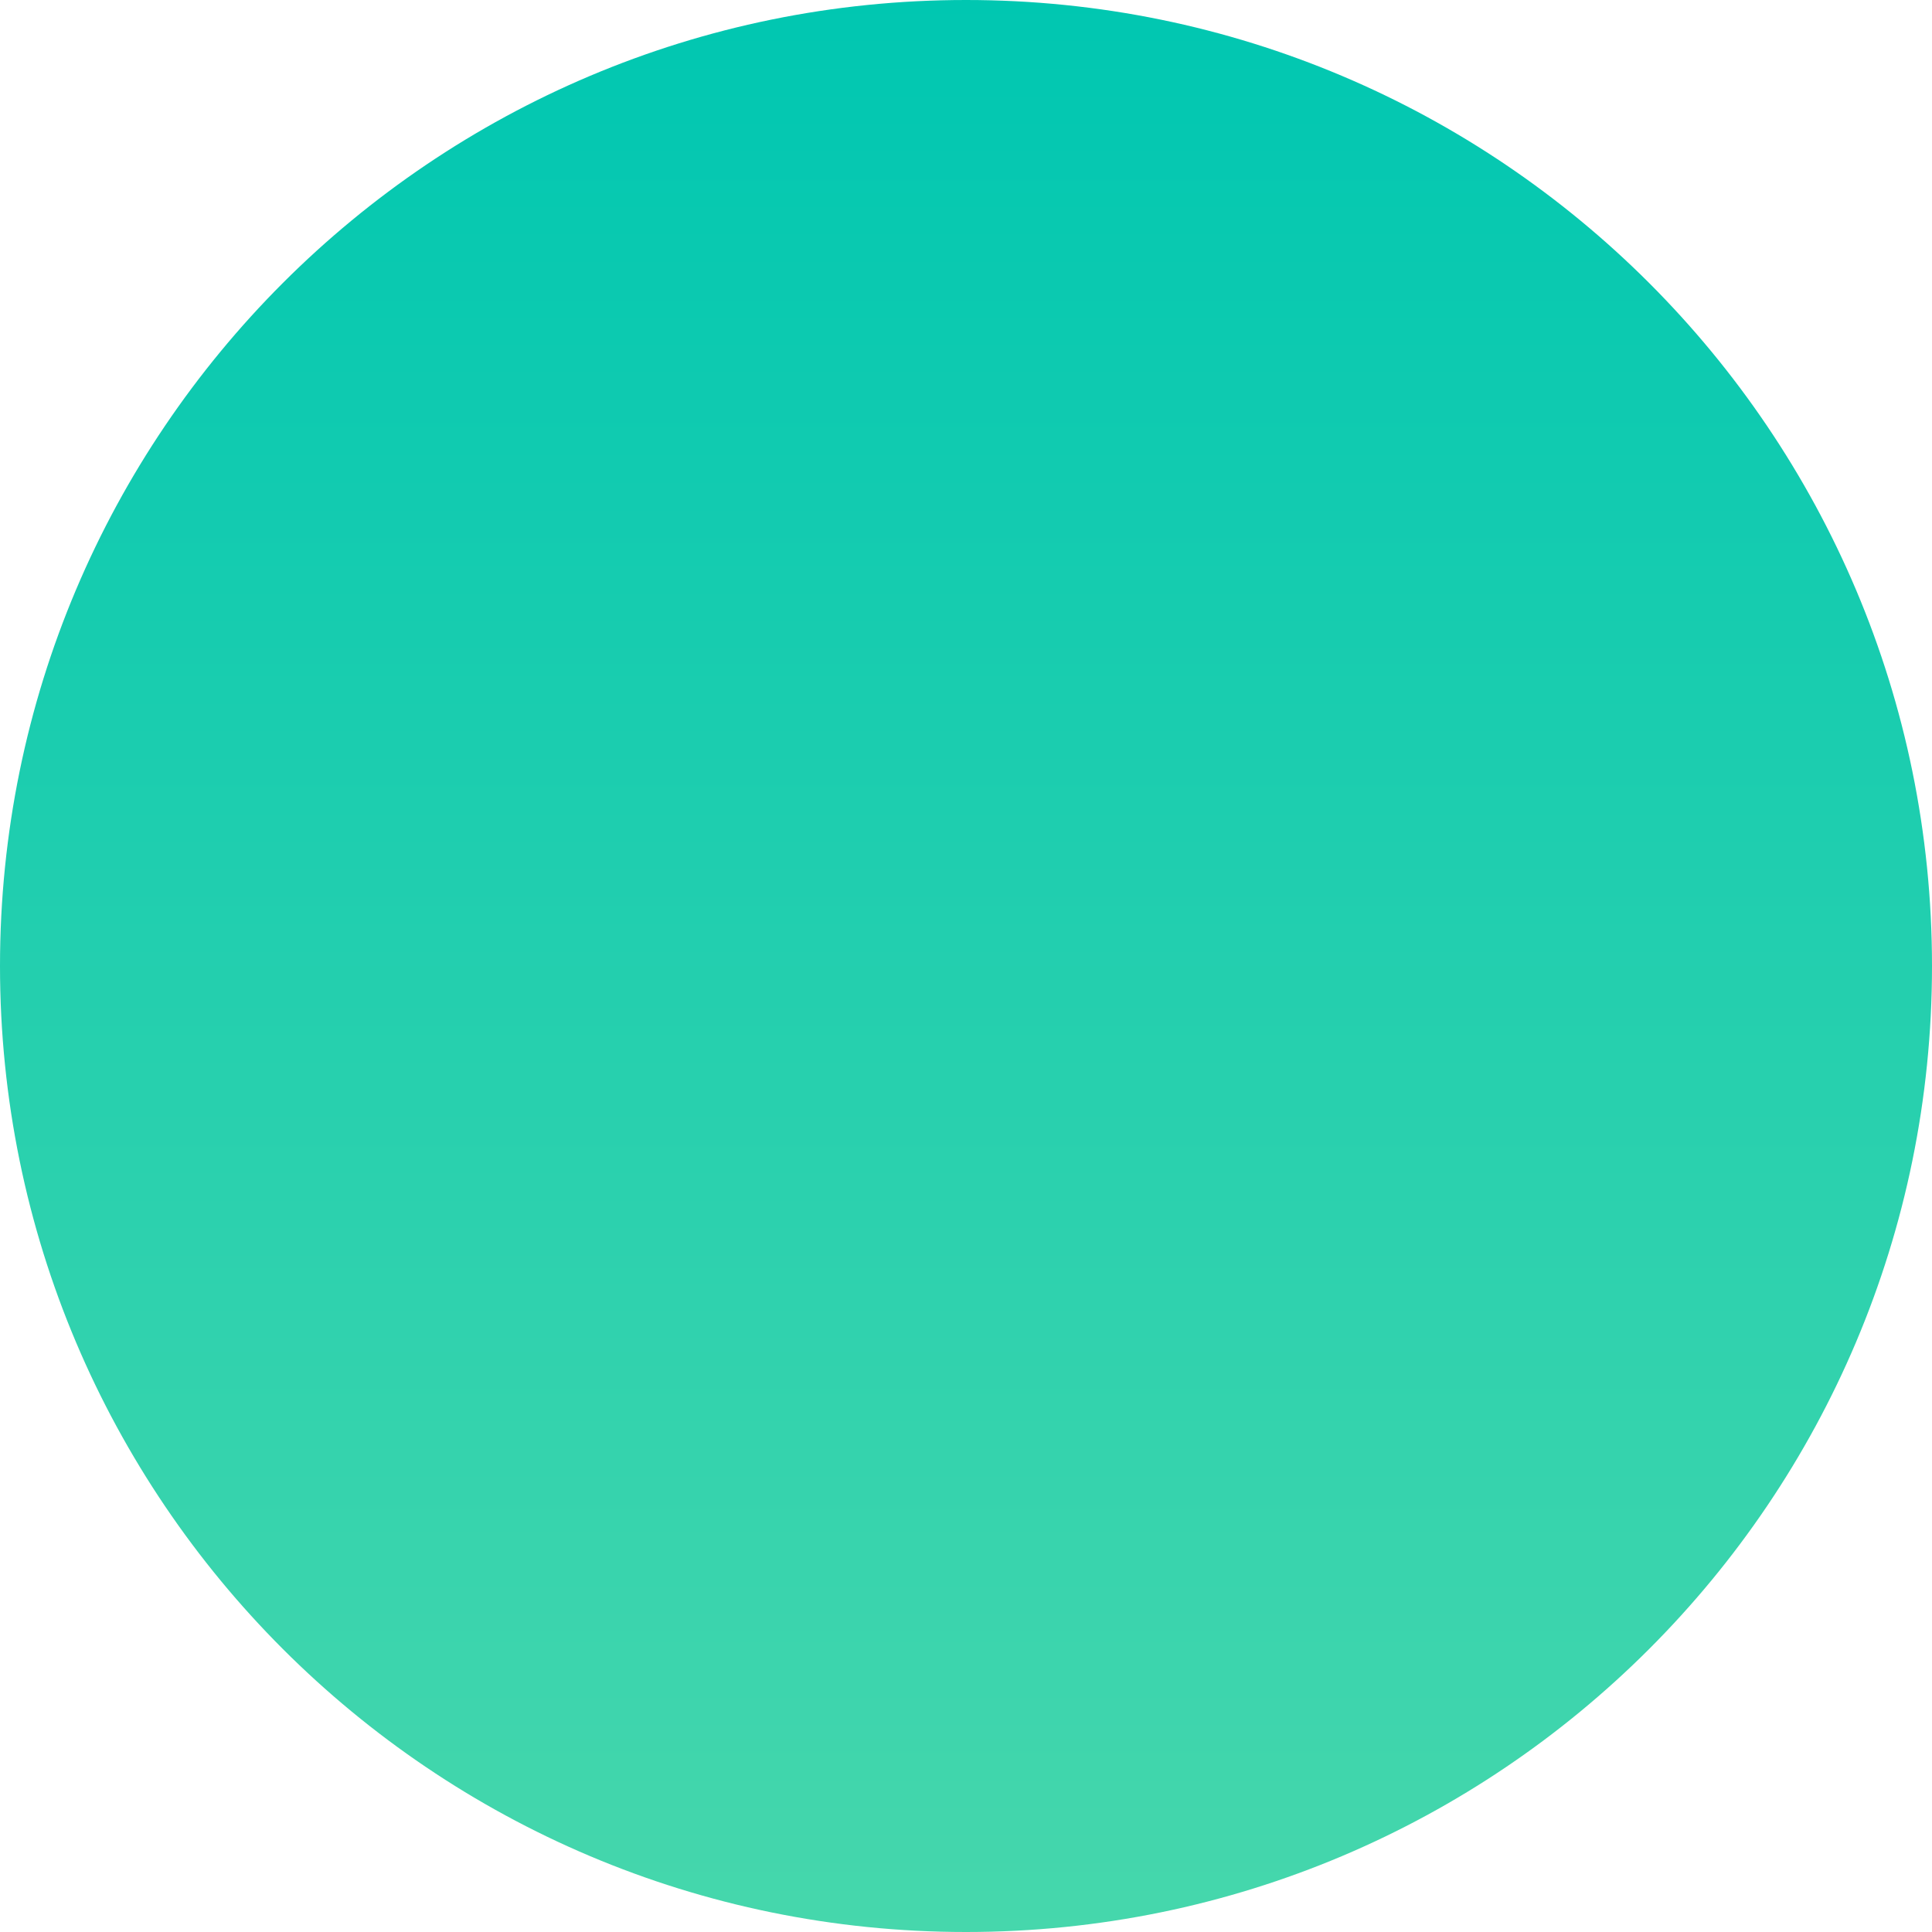 <?xml version="1.0" encoding="UTF-8"?> <svg xmlns="http://www.w3.org/2000/svg" width="19" height="19" viewBox="0 0 19 19" fill="none"> <path d="M9.5 19C14.747 19 19 14.747 19 9.5C19 4.253 14.747 0 9.5 0C4.253 0 0 4.253 0 9.5C0 14.747 4.253 19 9.5 19Z" fill="url(#paint0_linear)"></path> <defs> <linearGradient id="paint0_linear" x1="9.5" y1="0" x2="9.5" y2="19" gradientUnits="userSpaceOnUse"> <stop stop-color="#00C7B1"></stop> <stop offset="1" stop-color="#46D7AC"></stop> </linearGradient> </defs> </svg> 